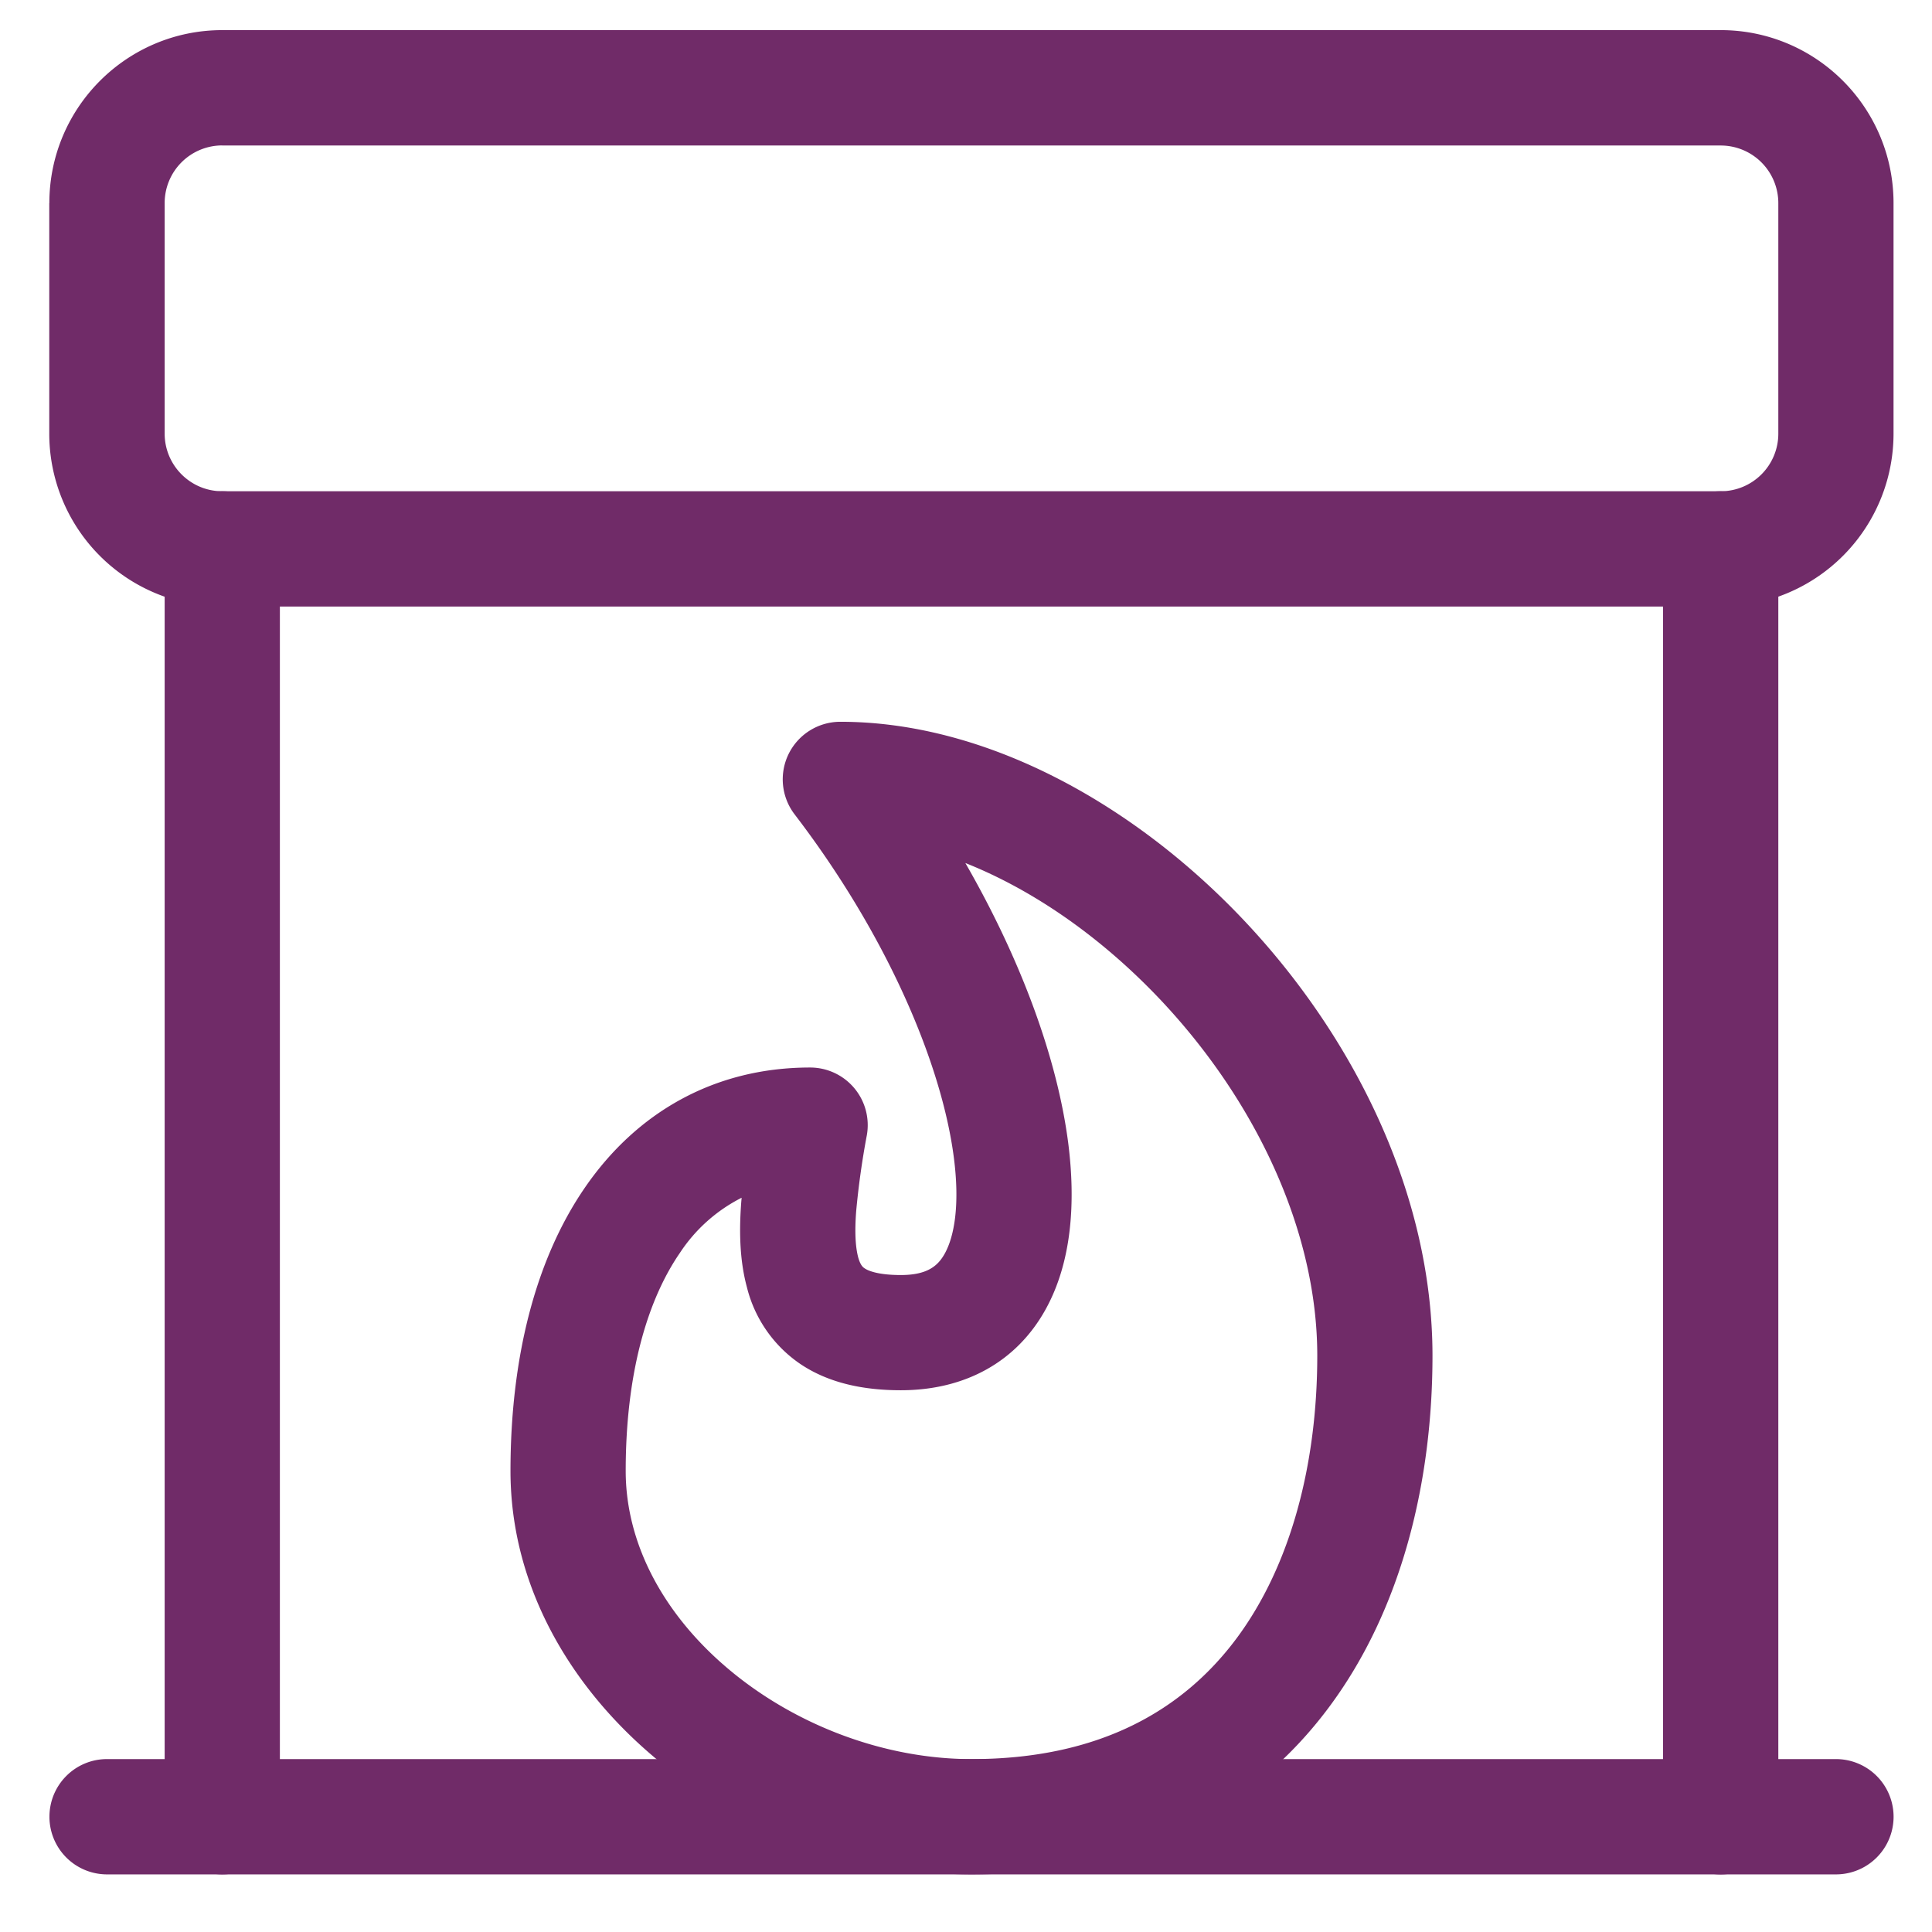 <svg xmlns="http://www.w3.org/2000/svg" width="22" height="22" fill="none" viewBox="0 0 22 22"><path fill="#702B68" fill-rule="evenodd" d="M8.981 8.584a.656.656 0 0 1 .589-.365c1.664 0 3.347.942 4.59 2.256 1.249 1.32 2.152 3.114 2.152 4.963 0 1.404-.336 2.87-1.177 4-.862 1.16-2.21 1.906-4.072 1.906-1.31 0-2.604-.5-3.577-1.304-.973-.805-1.673-1.961-1.673-3.29 0-1.266.275-2.394.847-3.226.588-.856 1.474-1.368 2.565-1.368a.656.656 0 0 1 .646.77 9.252 9.252 0 0 0-.121.86c-.02.252-.007.42.022.53.025.091.054.114.074.127.035.024.144.076.412.076.303 0 .423-.105.5-.244.107-.192.174-.548.104-1.091-.138-1.073-.765-2.541-1.813-3.91a.656.656 0 0 1-.068-.69Zm2.011 1.242c.636 1.105 1.048 2.228 1.172 3.19.086.674.042 1.355-.259 1.897-.33.594-.915.918-1.647.918-.42 0-.813-.079-1.137-.294a1.491 1.491 0 0 1-.616-.88c-.086-.318-.088-.658-.064-.972l.004-.046a1.828 1.828 0 0 0-.703.628c-.376.546-.617 1.386-.617 2.483 0 .846.448 1.659 1.198 2.279.75.62 1.752 1.002 2.74 1.002 1.468 0 2.416-.566 3.019-1.376.622-.837.918-1.997.918-3.218 0-1.432-.713-2.919-1.793-4.06-.67-.707-1.442-1.243-2.215-1.55Z" clip-rule="evenodd"/><path fill="#702B68" fill-rule="evenodd" d="M.563 20.688c0-.363.293-.657.656-.657h19.687a.656.656 0 0 1 0 1.313H1.22a.656.656 0 0 1-.657-.657ZM2.531 1.656a.656.656 0 0 0-.656.657v2.624c0 .363.294.657.656.657h17.063a.656.656 0 0 0 .656-.657V2.313a.656.656 0 0 0-.656-.656H2.53Zm-1.969.657c0-1.088.882-1.97 1.97-1.97h17.062c1.087 0 1.968.882 1.968 1.97v2.624a1.969 1.969 0 0 1-1.968 1.97H2.53a1.969 1.969 0 0 1-1.969-1.97V2.313Z" clip-rule="evenodd"/><path fill="#702B68" fill-rule="evenodd" d="M2.531 5.594c.363 0 .656.294.656.656v14.438a.656.656 0 0 1-1.312 0V6.25c0-.362.294-.656.656-.656ZM19.594 5.594c.362 0 .656.294.656.656v14.438a.656.656 0 1 1-1.313 0V6.25c0-.362.294-.656.657-.656Z" clip-rule="evenodd"/></svg>